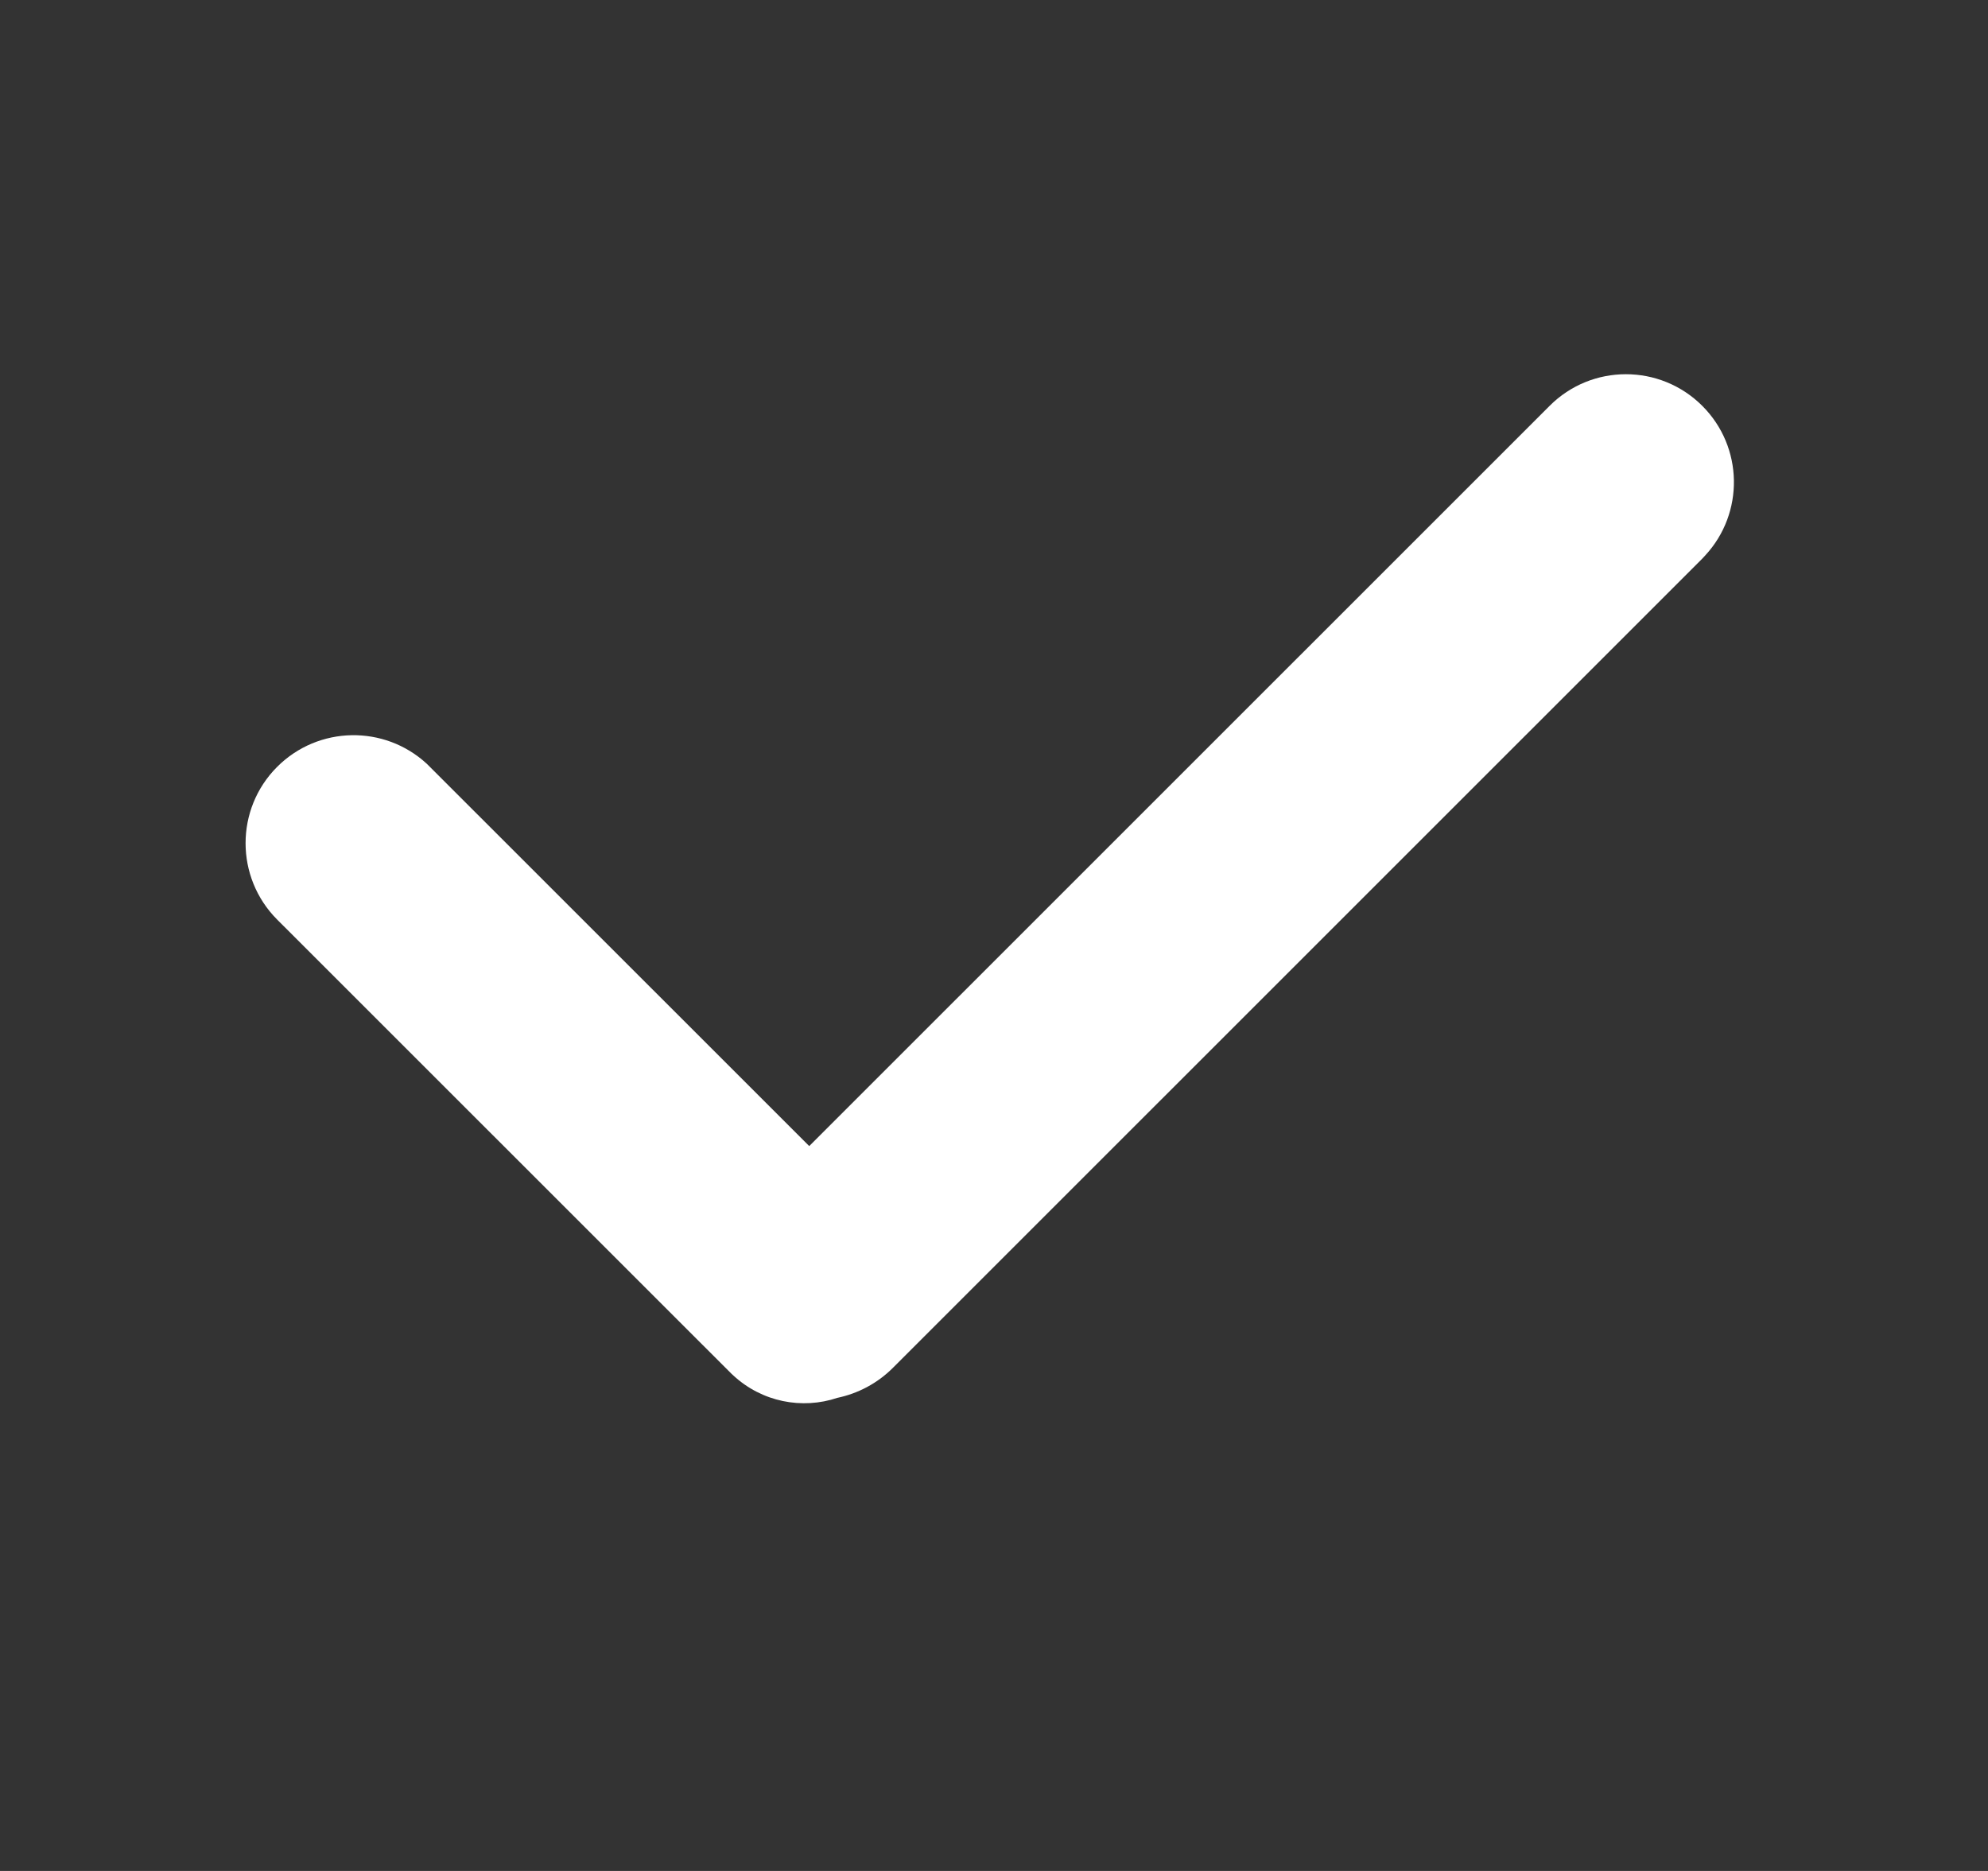 <svg width="17" height="16" viewBox="0 0 17 16" fill="none" xmlns="http://www.w3.org/2000/svg">
<rect x="0" y="0" width="17" height="16" fill="#333333" stroke="none"/>
<path d="M14.557 3.471C14.909 3.823 14.917 4.388 14.582 4.75L14.557 4.777L7.638 11.695C7.503 11.831 7.336 11.917 7.161 11.954C6.86 12.055 6.515 11.991 6.267 11.759L6.256 11.749L2.37 7.864C2.01 7.503 2.01 6.918 2.37 6.558C2.722 6.206 3.287 6.197 3.65 6.532L3.676 6.558L6.92 9.801L13.251 3.471C13.611 3.11 14.196 3.11 14.557 3.471Z" fill="#ffffff"/>
</svg>
